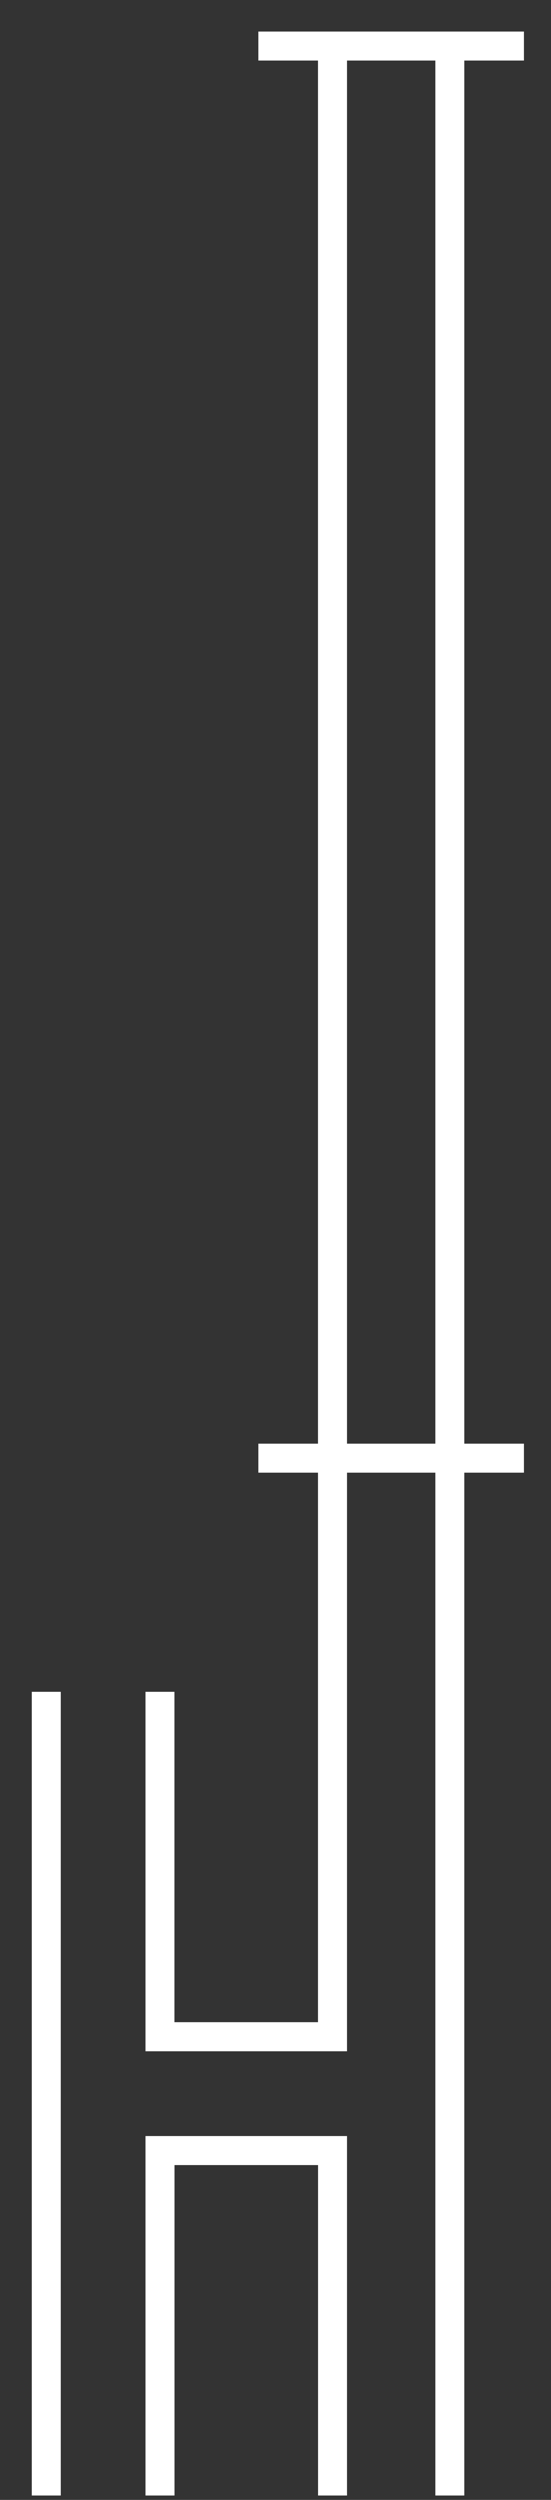 <svg width="17" height="77" viewBox="0 0 17 77" fill="none" xmlns="http://www.w3.org/2000/svg">
<rect x="0" y="0" width="17" height="77" fill="#333333" stroke="none"/>
<path d="M4.489 76.865H5.384V66.687H9.813V76.865H10.706V65.793H4.489V76.865Z" fill="white"/>
<path d="M1.875 52.11H0.981V76.865H1.875V52.11Z" fill="white"/>
<path d="M14.325 1.865H16.165V0.972H7.971V1.865H9.811V44.467H7.971V45.36H9.811V62.286H5.382V52.11H4.489V63.182H10.706V45.36H13.432V76.865H14.325V45.36H16.165V44.467H14.325V1.865ZM13.432 44.467H10.706V1.865H13.432V44.467Z" fill="white"/>
</svg>
